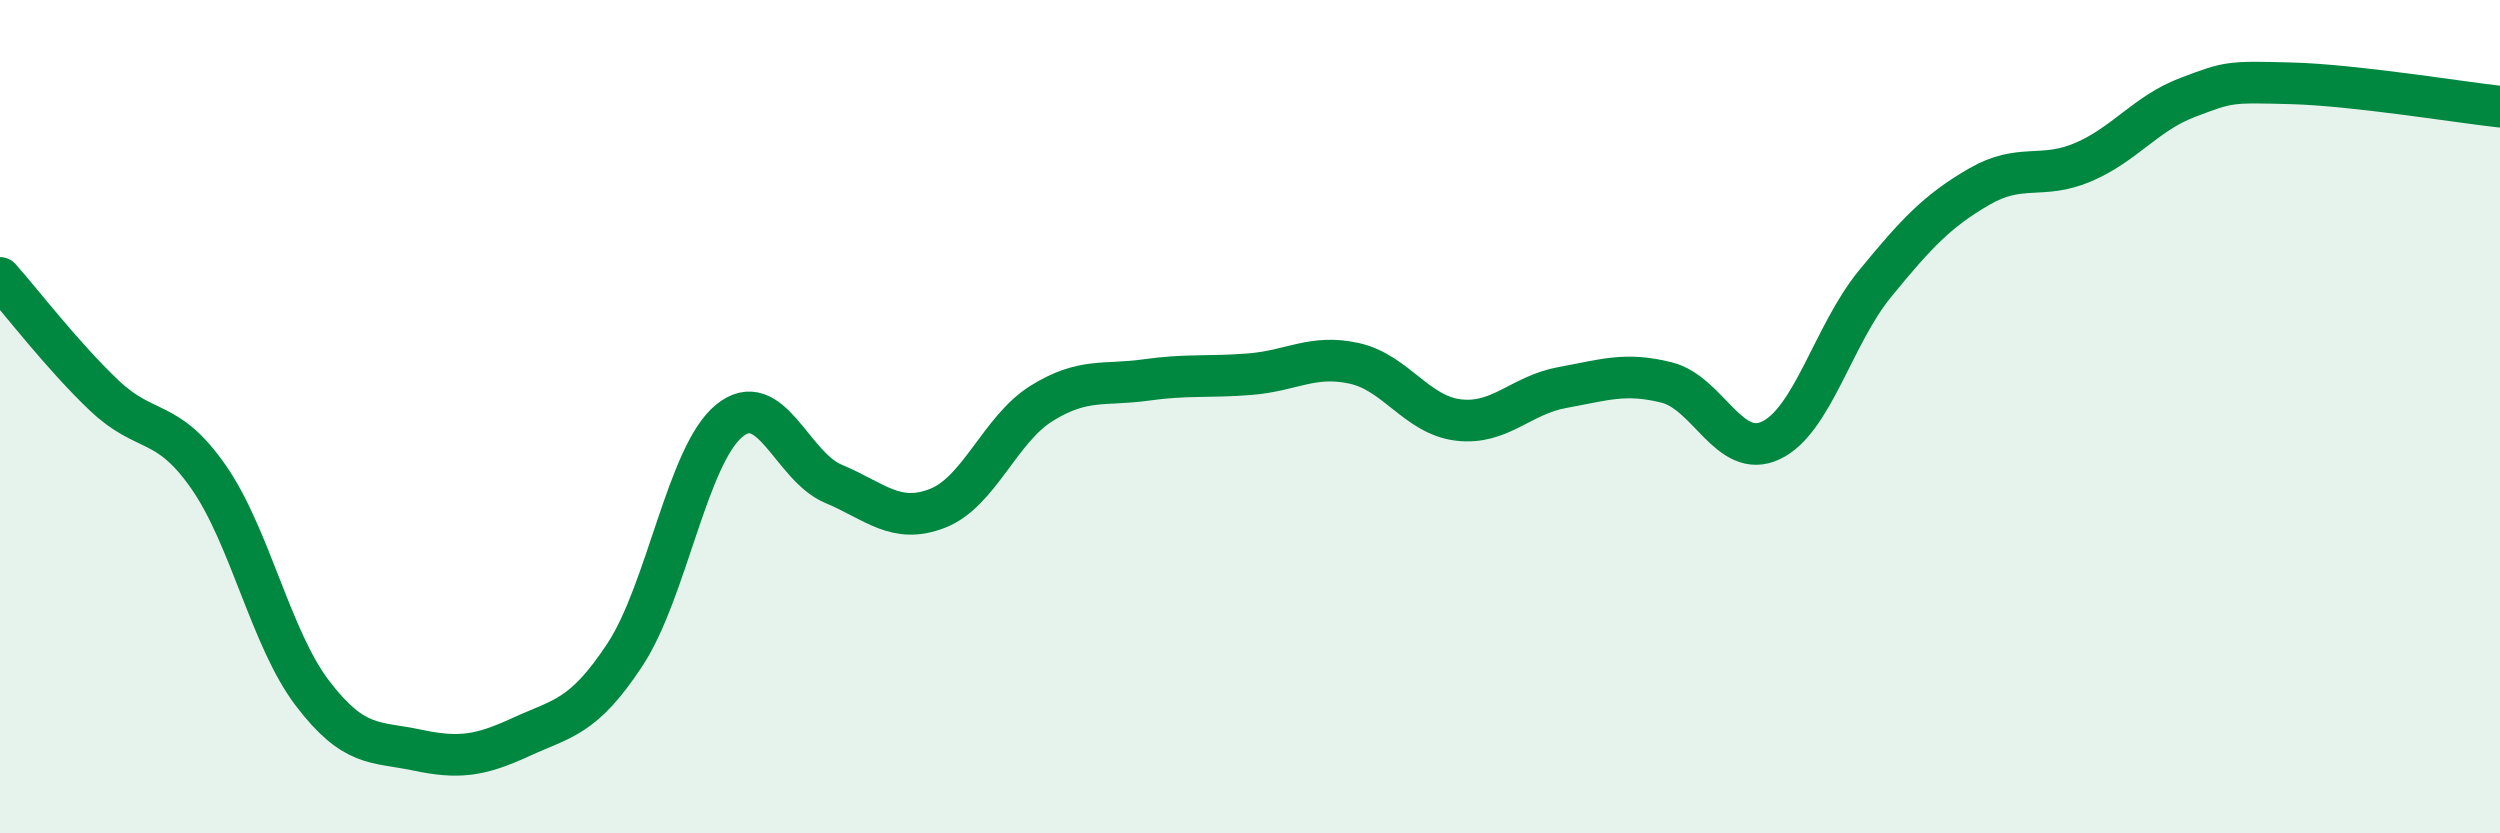 
    <svg width="60" height="20" viewBox="0 0 60 20" xmlns="http://www.w3.org/2000/svg">
      <path
        d="M 0,6.67 C 0.5,7.23 1.5,8.54 2.5,9.49 C 3.5,10.44 4,10.01 5,11.44 C 6,12.87 6.5,15.33 7.5,16.64 C 8.5,17.95 9,17.79 10,18 C 11,18.21 11.5,18.15 12.5,17.69 C 13.5,17.23 14,17.23 15,15.71 C 16,14.19 16.5,10.92 17.5,10.1 C 18.5,9.28 19,11.19 20,11.61 C 21,12.03 21.5,12.59 22.5,12.2 C 23.5,11.81 24,10.3 25,9.68 C 26,9.06 26.5,9.26 27.5,9.12 C 28.5,8.98 29,9.06 30,8.98 C 31,8.9 31.5,8.5 32.5,8.72 C 33.5,8.94 34,9.96 35,10.08 C 36,10.2 36.5,9.48 37.5,9.3 C 38.5,9.12 39,8.93 40,9.18 C 41,9.43 41.5,11.04 42.5,10.57 C 43.5,10.1 44,8.03 45,6.81 C 46,5.59 46.5,5.06 47.5,4.48 C 48.5,3.9 49,4.32 50,3.89 C 51,3.46 51.5,2.72 52.5,2.34 C 53.5,1.96 53.5,1.96 55,2 C 56.5,2.04 59,2.45 60,2.56L60 20L0 20Z"
        fill="#008740"
        opacity="0.1"
        stroke-linecap="round"
        stroke-linejoin="round"
      />
      <path
        d="M 0,6.67 C 0.5,7.23 1.5,8.54 2.5,9.49 C 3.5,10.44 4,10.01 5,11.44 C 6,12.87 6.5,15.33 7.5,16.64 C 8.5,17.95 9,17.79 10,18 C 11,18.21 11.5,18.15 12.5,17.69 C 13.5,17.23 14,17.23 15,15.71 C 16,14.19 16.5,10.92 17.5,10.1 C 18.5,9.28 19,11.19 20,11.61 C 21,12.03 21.5,12.59 22.5,12.2 C 23.5,11.81 24,10.3 25,9.68 C 26,9.06 26.5,9.26 27.5,9.12 C 28.5,8.98 29,9.06 30,8.98 C 31,8.9 31.5,8.5 32.5,8.72 C 33.5,8.94 34,9.96 35,10.08 C 36,10.2 36.5,9.48 37.5,9.3 C 38.5,9.12 39,8.93 40,9.18 C 41,9.43 41.5,11.04 42.5,10.57 C 43.5,10.1 44,8.03 45,6.81 C 46,5.59 46.5,5.06 47.5,4.48 C 48.5,3.9 49,4.32 50,3.89 C 51,3.46 51.5,2.72 52.5,2.34 C 53.5,1.96 53.5,1.96 55,2 C 56.5,2.04 59,2.45 60,2.56"
        stroke="#008740"
        stroke-width="1"
        fill="none"
        stroke-linecap="round"
        stroke-linejoin="round"
      />
    </svg>
  